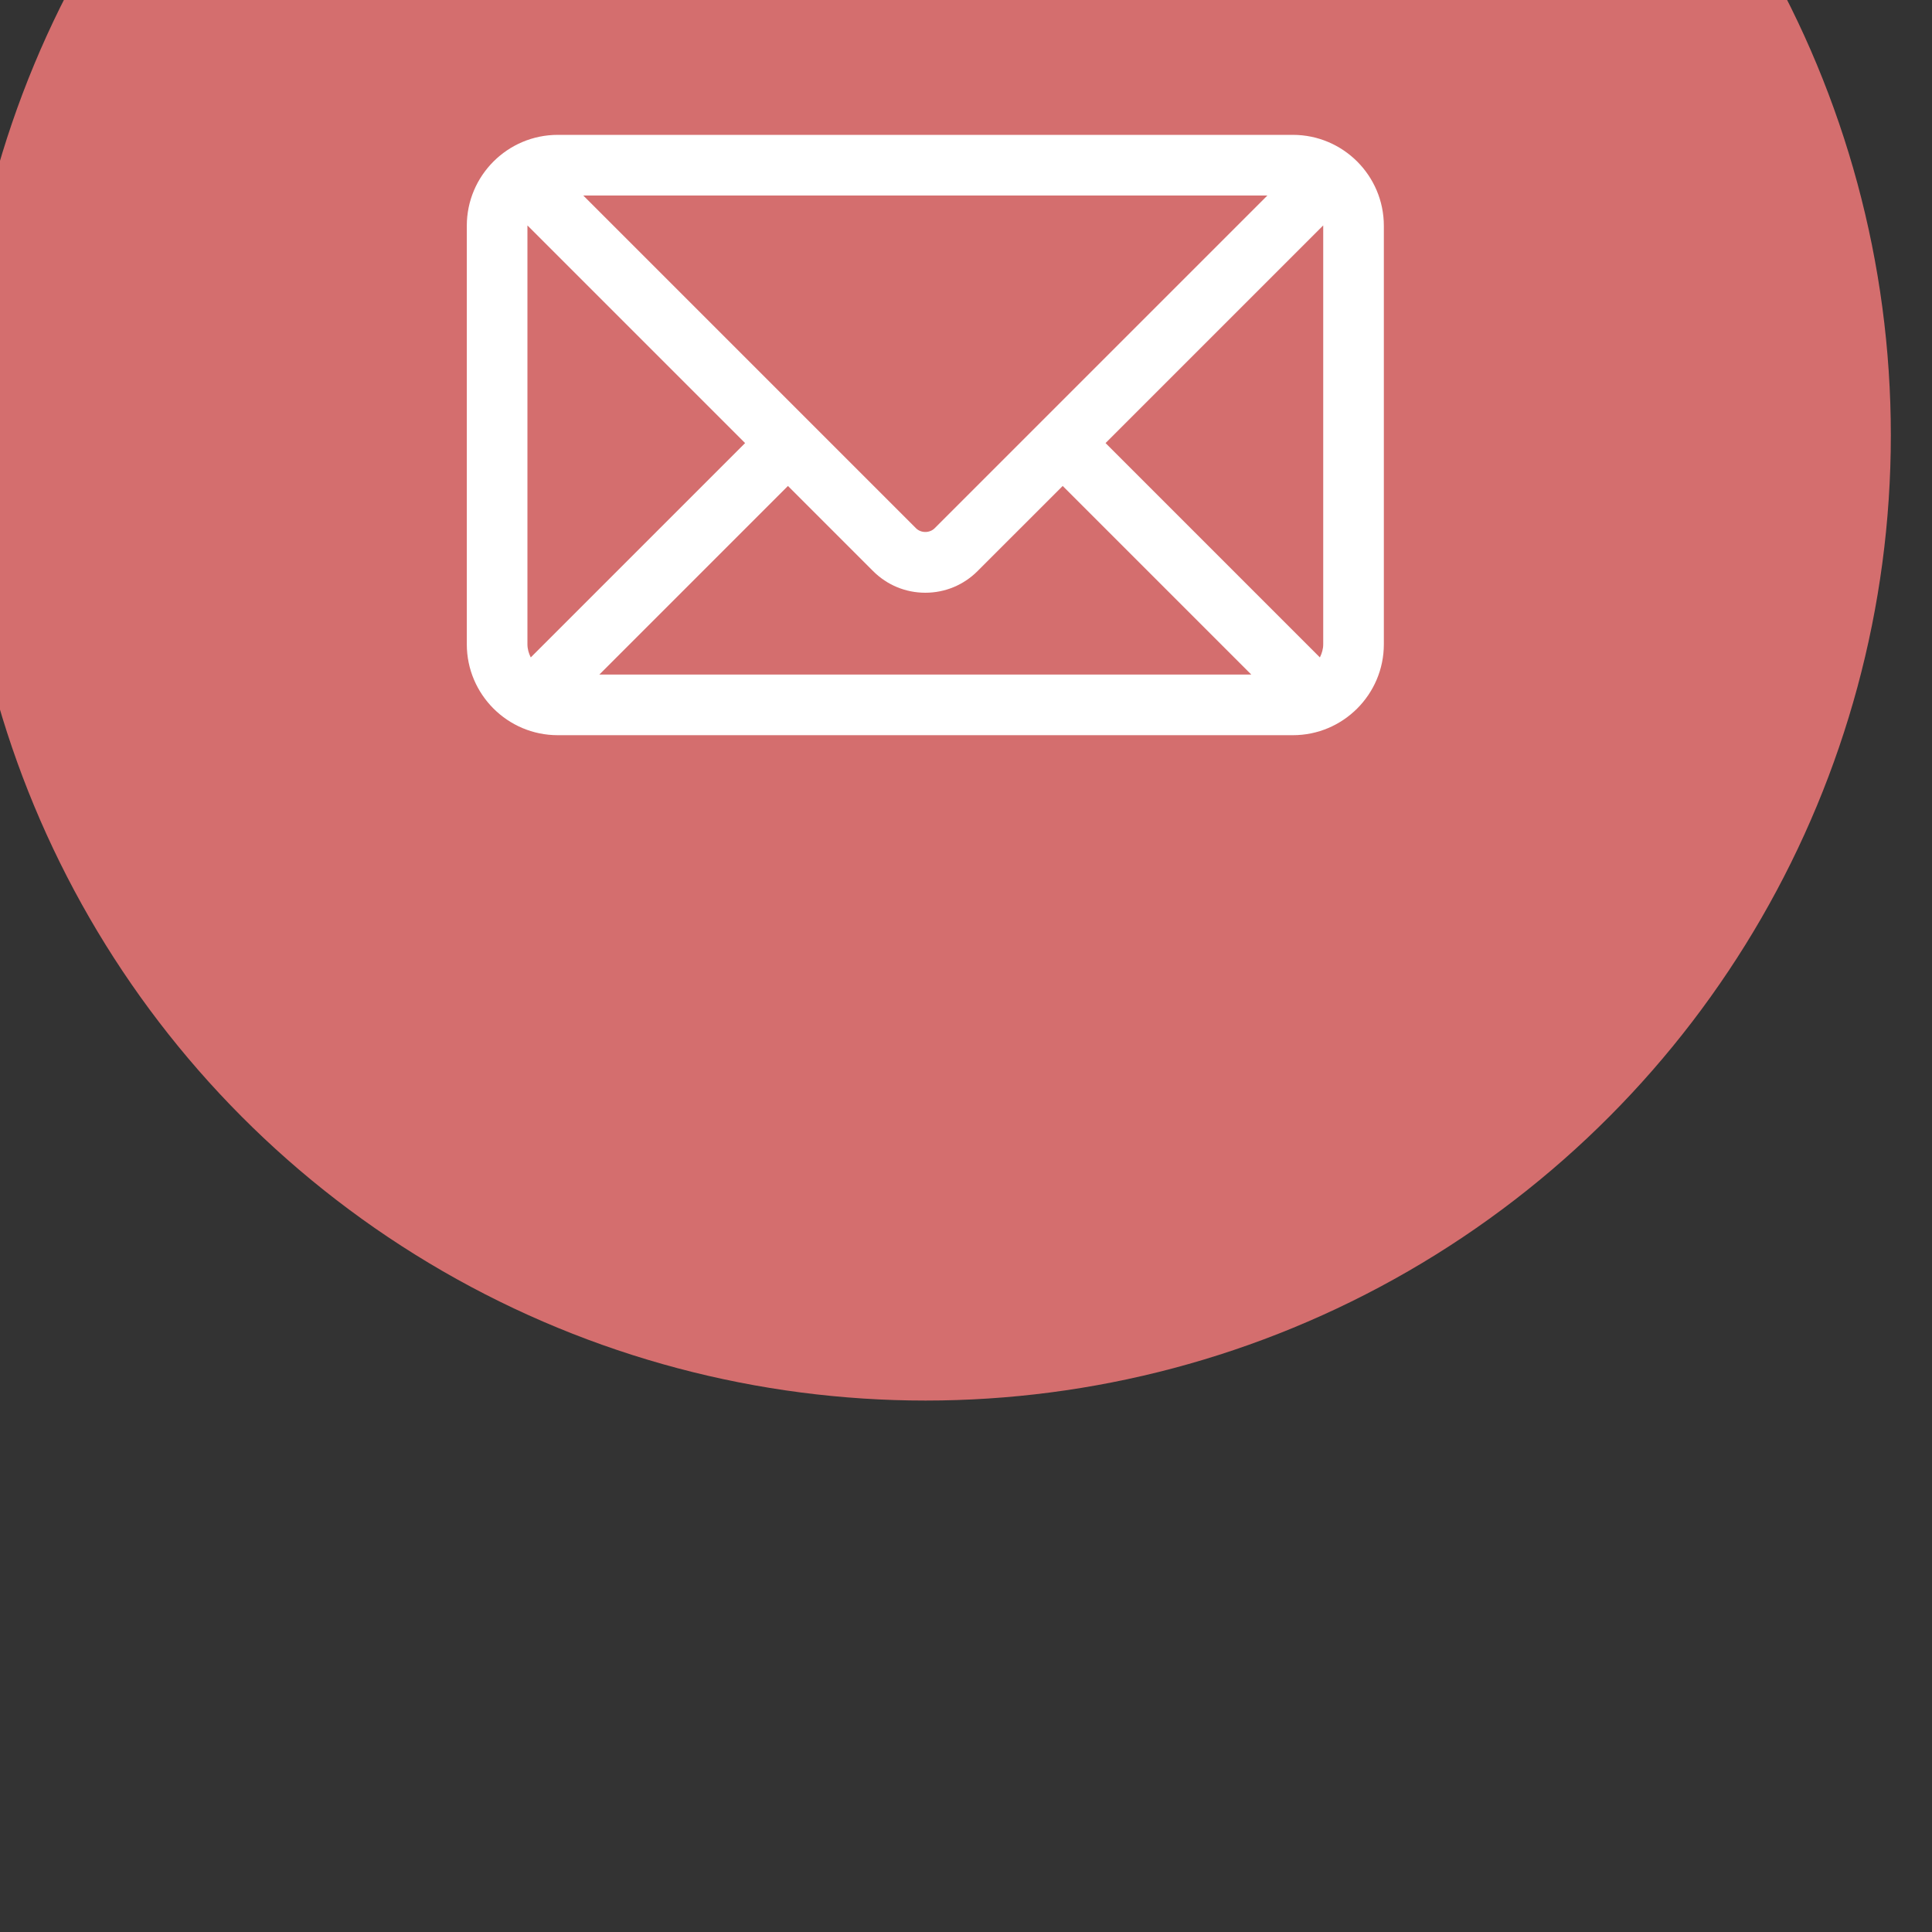 <?xml version="1.0" encoding="UTF-8" standalone="no"?>
<svg
   xmlns:dc="http://purl.org/dc/elements/1.1/"
   xmlns:cc="http://creativecommons.org/ns#"
   xmlns:rdf="http://www.w3.org/1999/02/22-rdf-syntax-ns#"
   xmlns:svg="http://www.w3.org/2000/svg"
   xmlns="http://www.w3.org/2000/svg"
   id="svg10337"
   version="1.1"
   viewBox="0 0 39.688 39.688"
   height="150"
   width="150">
  <rect x="0" y="0" width="39.688" height="39.688" fill="#333333" stroke="none"/>
  <defs
     id="defs10331" />
  <g
     transform="translate(208.832,109.891)"
     id="layer1">
    <g
       id="g38546"
       transform="matrix(0.282,0,0,0.282,-1342.452,-15096.672)">
      <g
         style="stroke-width:1.707"
         transform="matrix(0.586,0,0,0.586,1541.986,22816.232)"
         id="g34287">
        <circle
           r="120"
           cy="51809.02"
           cx="4343.621"
           id="circle34239"
           style="opacity:1;vector-effect:none;fill:#d46e6e;fill-opacity:1;stroke:none;stroke-width:1.6;stroke-linecap:butt;stroke-linejoin:miter;stroke-miterlimit:4;stroke-dasharray:none;stroke-dashoffset:0;stroke-opacity:1;paint-order:fill markers stroke" />
        <g
           style="fill:#ffffff;stroke-width:6.924"
           transform="matrix(0.231,0,0,0.231,4286.6,51745.905)"
           id="g34231">
          <path
             style="fill:#ffffff;fill-opacity:1;stroke:none;stroke-width:6.924;stroke-opacity:1"
             d="M 444.556,111.588 H 48.942 c -26.988,0 -48.942,21.953 -48.942,48.942 v 225.177 c 0,26.988 21.954,48.942 48.942,48.942 H 444.555 c 26.988,0 48.941,-21.954 48.941,-48.942 v -225.177 c 10e-4,-26.989 -21.952,-48.942 -48.94,-48.942 z m 16.314,48.942 v 225.177 c 0,2.574 -0.725,4.924 -1.793,7.09 l -115.337,-115.346 117.097,-117.097 c 0,0.065 0.033,0.112 0.033,0.176 z m -428.242,225.176 v -225.176 c 0,-0.064 0.033,-0.11 0.033,-0.175 l 117.097,117.097 -115.345,115.344 c -1.06,-2.166 -1.785,-4.515 -1.785,-7.09 z m 219.156,-62.434 c -2.692,2.691 -7.378,2.691 -10.07,0 L 62.667,144.216 H 430.839 Z m -78.957,-22.75 45.818,45.819 c 7.512,7.511 17.493,11.645 28.104,11.645 10.61,0 20.592,-4.134 28.104,-11.645 l 45.82,-45.819 101.49,101.499 H 71.327 Z"
             id="path34199" />
          <g
             style="fill:#ffffff;stroke-width:6.924"
             id="g34201" />
          <g
             style="fill:#ffffff;stroke-width:6.924"
             id="g34203" />
          <g
             style="fill:#ffffff;stroke-width:6.924"
             id="g34205" />
          <g
             style="fill:#ffffff;stroke-width:6.924"
             id="g34207" />
          <g
             style="fill:#ffffff;stroke-width:6.924"
             id="g34209" />
          <g
             style="fill:#ffffff;stroke-width:6.924"
             id="g34211" />
          <g
             style="fill:#ffffff;stroke-width:6.924"
             id="g34213" />
          <g
             style="fill:#ffffff;stroke-width:6.924"
             id="g34215" />
          <g
             style="fill:#ffffff;stroke-width:6.924"
             id="g34217" />
          <g
             style="fill:#ffffff;stroke-width:6.924"
             id="g34219" />
          <g
             style="fill:#ffffff;stroke-width:6.924"
             id="g34221" />
          <g
             style="fill:#ffffff;stroke-width:6.924"
             id="g34223" />
          <g
             style="fill:#ffffff;stroke-width:6.924"
             id="g34225" />
          <g
             style="fill:#ffffff;stroke-width:6.924"
             id="g34227" />
          <g
             style="fill:#ffffff;stroke-width:6.924"
             id="g34229" />
        </g>
      </g>
    </g>
  </g>
</svg>
